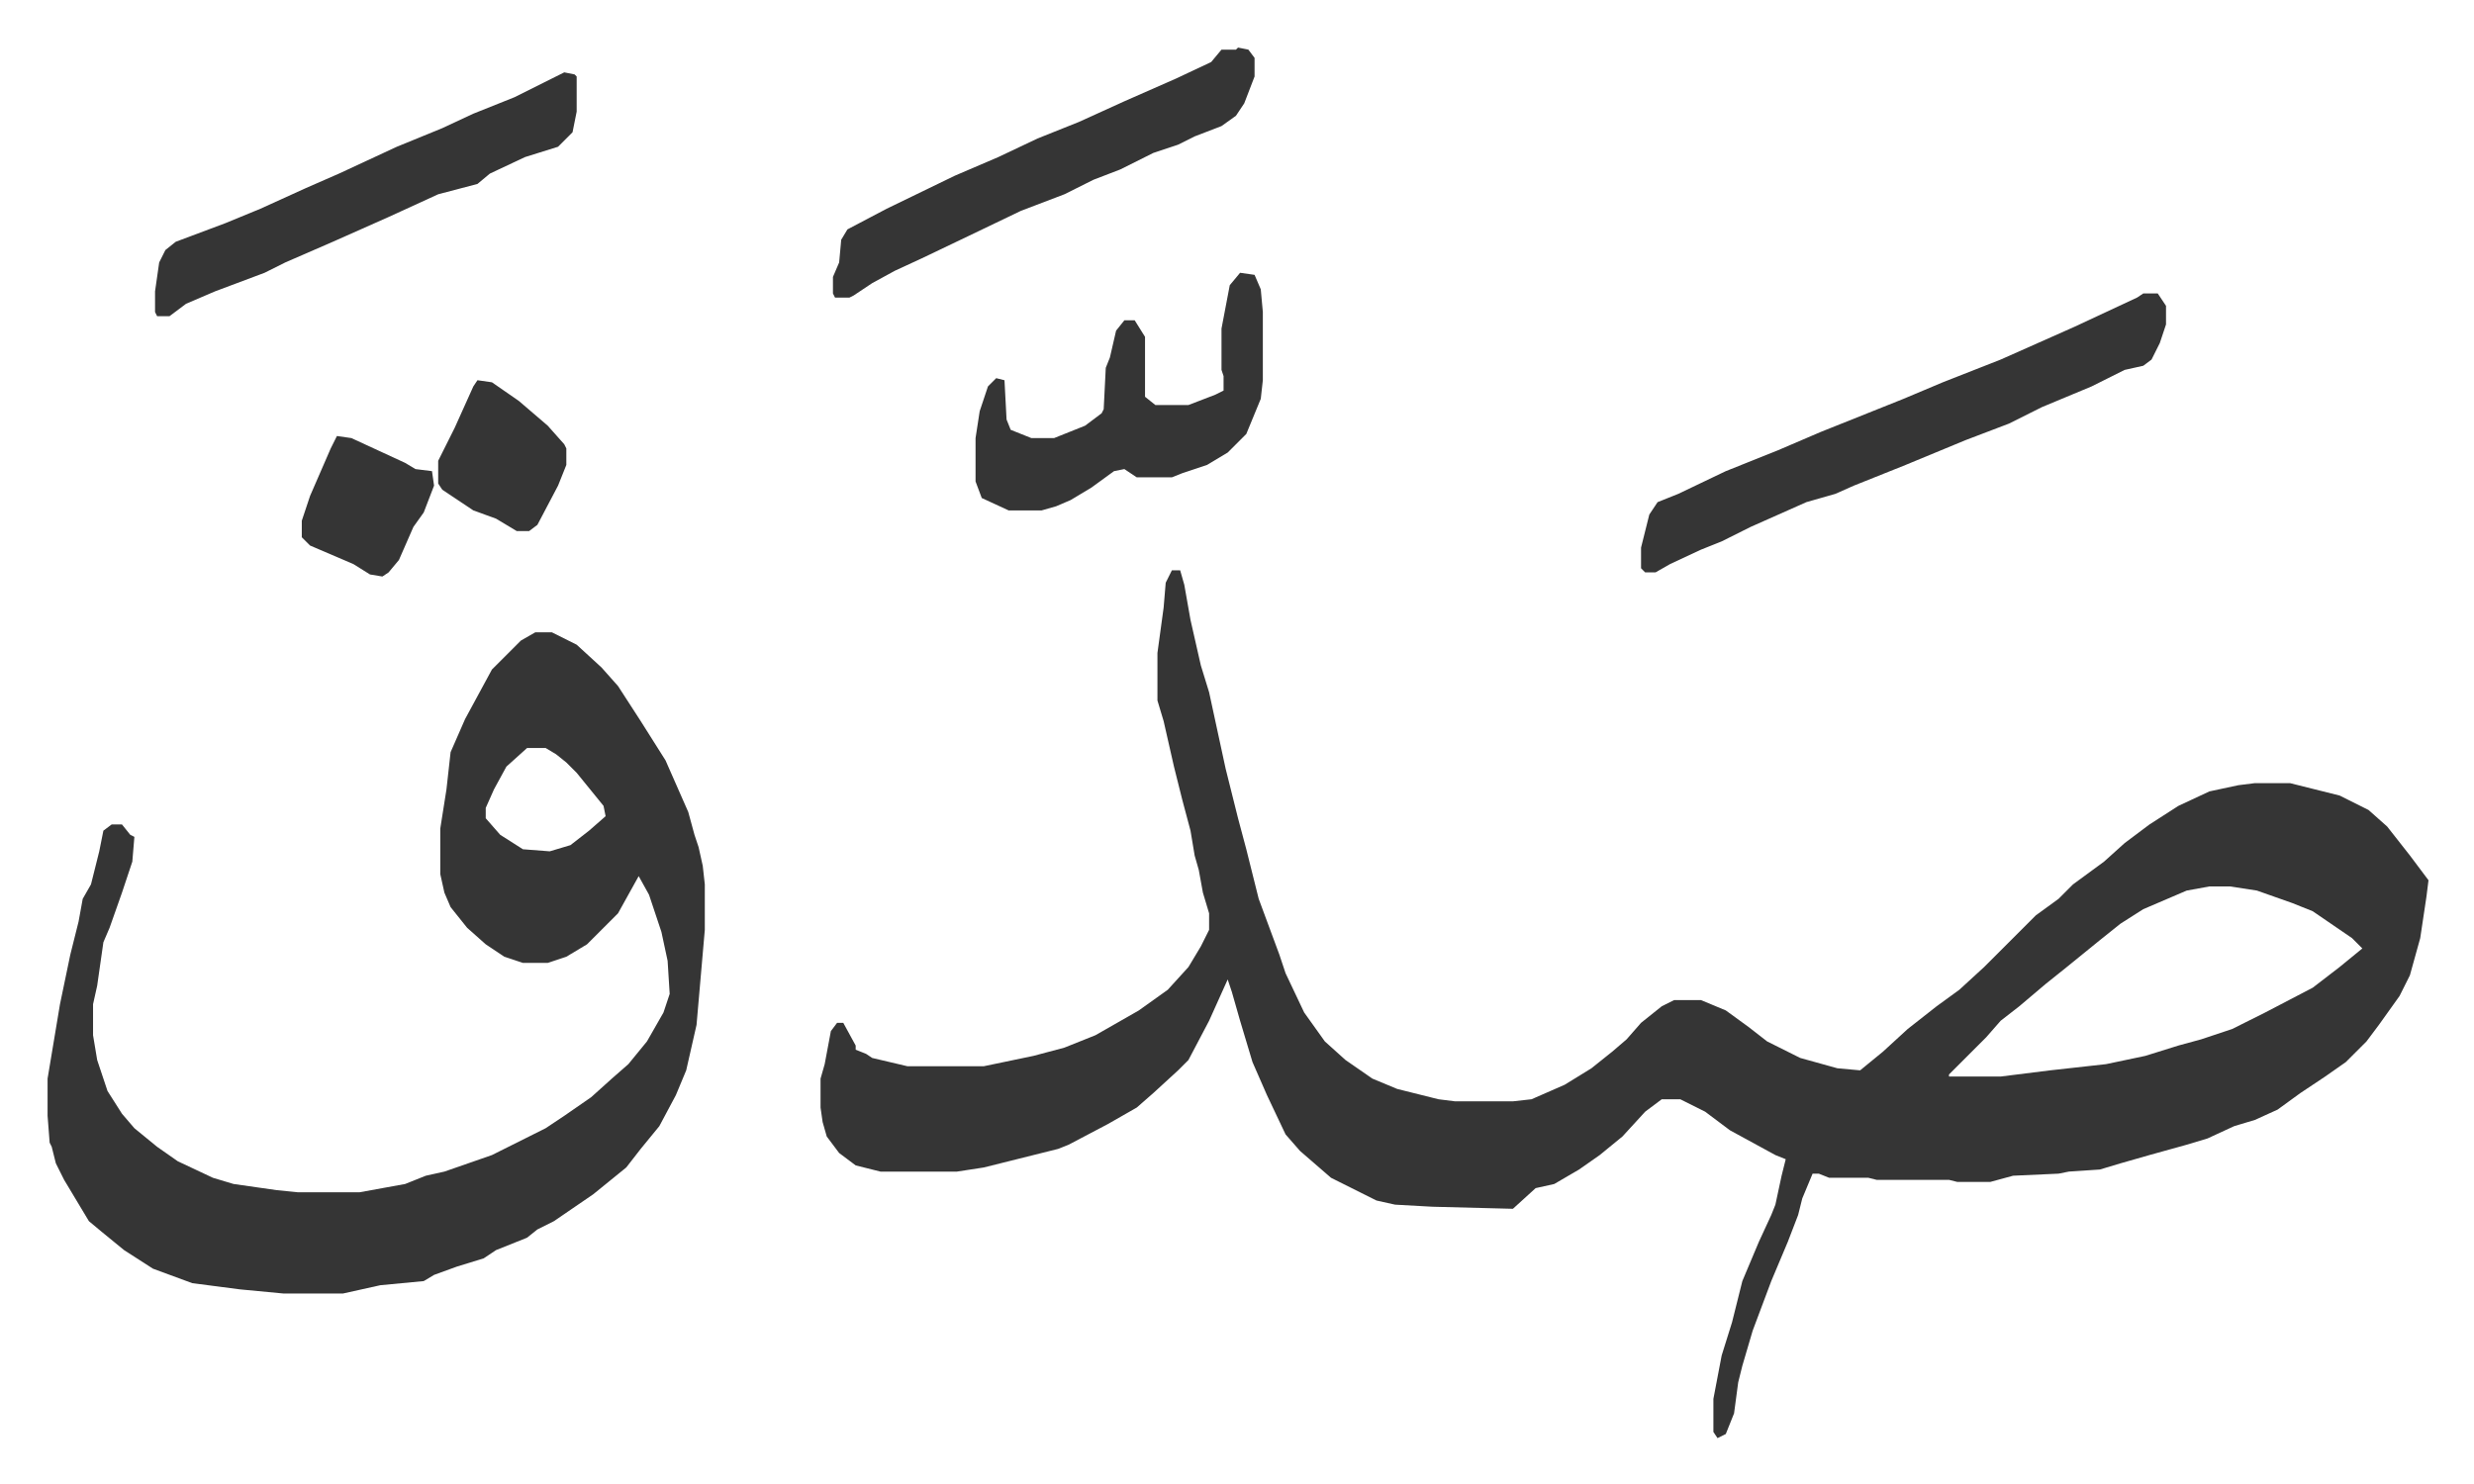 <svg xmlns="http://www.w3.org/2000/svg" role="img" viewBox="-23.02 380.98 1197.04 718.04"><path fill="#353535" id="rule_normal" d="M544 657h4l2 7 3 17 5 22 4 13 8 37 6 24 4 15 6 24 10 27 3 9 9 19 10 14 10 9 13 9 12 5 20 5 8 1h28l9-1 16-7 13-8 10-8 7-6 7-8 10-8 6-3h13l12 5 11 8 9 7 16 8 18 5 11 1 11-9 12-11 14-11 11-8 12-11 25-25 11-8 7-7 15-11 10-9 12-9 14-9 15-7 14-3 8-1h17l24 6 14 7 9 8 11 14 9 12-1 8-3 20-5 18-5 10-10 14-6 8-10 10-10 7-12 8-11 8-11 5-10 3-13 6-10 3-18 5-14 4-10 3-15 1-5 1-22 1-11 3h-16l-4-1h-35l-4-1h-19l-5-2h-3l-5 12-2 8-5 13-8 19-9 24-5 17-2 8-2 15-4 10-4 2-2-3v-16l4-21 5-16 5-20 8-19 6-13 2-5 3-14 2-8-5-2-22-12-12-9-12-6h-9l-8 6-11 12-11 9-10 7-12 7-9 2-11 10-39-1-18-1-9-2-12-6-10-5-15-13-7-8-9-19-7-16-6-20-4-14-2-6-9 20-10 19-5 5-12 11-8 7-14 8-19 10-5 2-8 2-16 4-12 3-13 2h-37l-12-3-8-6-6-8-2-7-1-7v-14l2-7 3-16 3-4h3l6 11v2l5 2 3 2 17 4h37l24-5 15-4 15-6 21-12 14-10 10-11 6-10 4-8v-8l-3-10-2-11-2-7-2-12-4-15-4-16-5-22-3-10v-23l3-22 1-12zm502 153l-11 2-21 9-11 7-10 8-16 13-10 8-13 11-9 7-7 8-18 18v1h25l24-3 27-3 19-4 16-5 11-3 15-5 16-8 23-12 13-10 11-9-5-5-19-13-10-4-17-6-13-2zM236 687h8l12 6 12 11 8 9 11 17 12 19 11 25 3 11 2 6 2 9 1 9v22l-4 46-5 22-5 12-8 15-9 11-7 9-16 13-19 13-8 4-5 4-15 6-6 4-13 4-11 4-5 3-21 2-18 4h-29l-21-2-23-3-19-7-14-9-11-9-6-5-12-20-4-8-2-8-1-2-1-13v-18l6-36 5-24 4-16 2-11 4-7 4-16 2-10 4-3h5l4 5 2 1-1 12-5 15-6 17-3 7-3 21-2 9v15l2 12 5 15 7 11 6 7 11 9 10 7 17 8 10 3 21 3 10 1h30l22-4 10-4 9-2 23-8 10-5 16-8 9-6 13-9 10-9 8-7 9-11 8-14 3-9-1-16-3-14-6-18-5-9-10 18-15 15-10 6-9 3h-12l-9-3-9-6-9-8-8-10-3-7-2-9v-22l3-19 2-18 7-16 13-24 14-14zm-4 56l-10 9-6 11-4 9v5l7 8 11 7 13 1 10-3 9-7 8-7-1-5-13-16-5-5-5-4-5-3zm782-220h7l4 6v9l-3 9-4 8-4 3-9 2-6 3-10 5-24 10-16 8-21 8-29 12-25 10-9 4-14 4-27 12-14 7-10 4-15 7-7 4h-5l-2-2v-10l4-16 4-6 10-4 23-11 25-10 21-9 25-10 15-6 19-8 28-11 36-16 30-14zM250 416l5 1 1 1v17l-2 10-7 7-16 5-17 8-6 5-19 5-24 11-27 12-23 10-10 5-24 9-14 6-8 6h-6l-1-2v-10l2-14 3-6 5-4 24-9 17-7 22-10 16-7 28-13 22-9 15-7 20-8 14-7zm327 97l7 1 3 7 1 11v33l-1 9-7 17-9 9-10 6-12 4-5 2h-17l-6-4-5 1-11 8-10 6-7 3-7 2h-16l-13-6-3-8v-21l2-13 4-12 4-4 4 1 1 19 2 5 10 4h11l15-6 8-6 1-2 1-20 2-5 3-13 4-5h5l5 8v29l5 4h16l13-5 4-2v-7l-1-3v-20l4-21zm-1-109l5 1 3 4v9l-5 13-4 6-7 5-13 5-8 4-12 4-16 8-13 5-14 7-21 8-25 12-23 11-13 6-11 6-9 6-2 1h-7l-1-2v-8l3-7 1-11 3-5 19-10 33-16 21-9 19-9 20-8 22-10 25-11 17-8 5-6h7zM208 565l7 1 13 9 14 12 8 9 1 2v8l-4 10-10 19-4 3h-6l-10-6-11-4-15-10-2-3v-11l8-16 9-20zm-68 27l7 1 26 12 5 3 8 1 1 7-5 13-5 7-7 16-5 6-3 2-6-1-8-5-21-9-4-4v-8l4-12 10-23z"/></svg>

